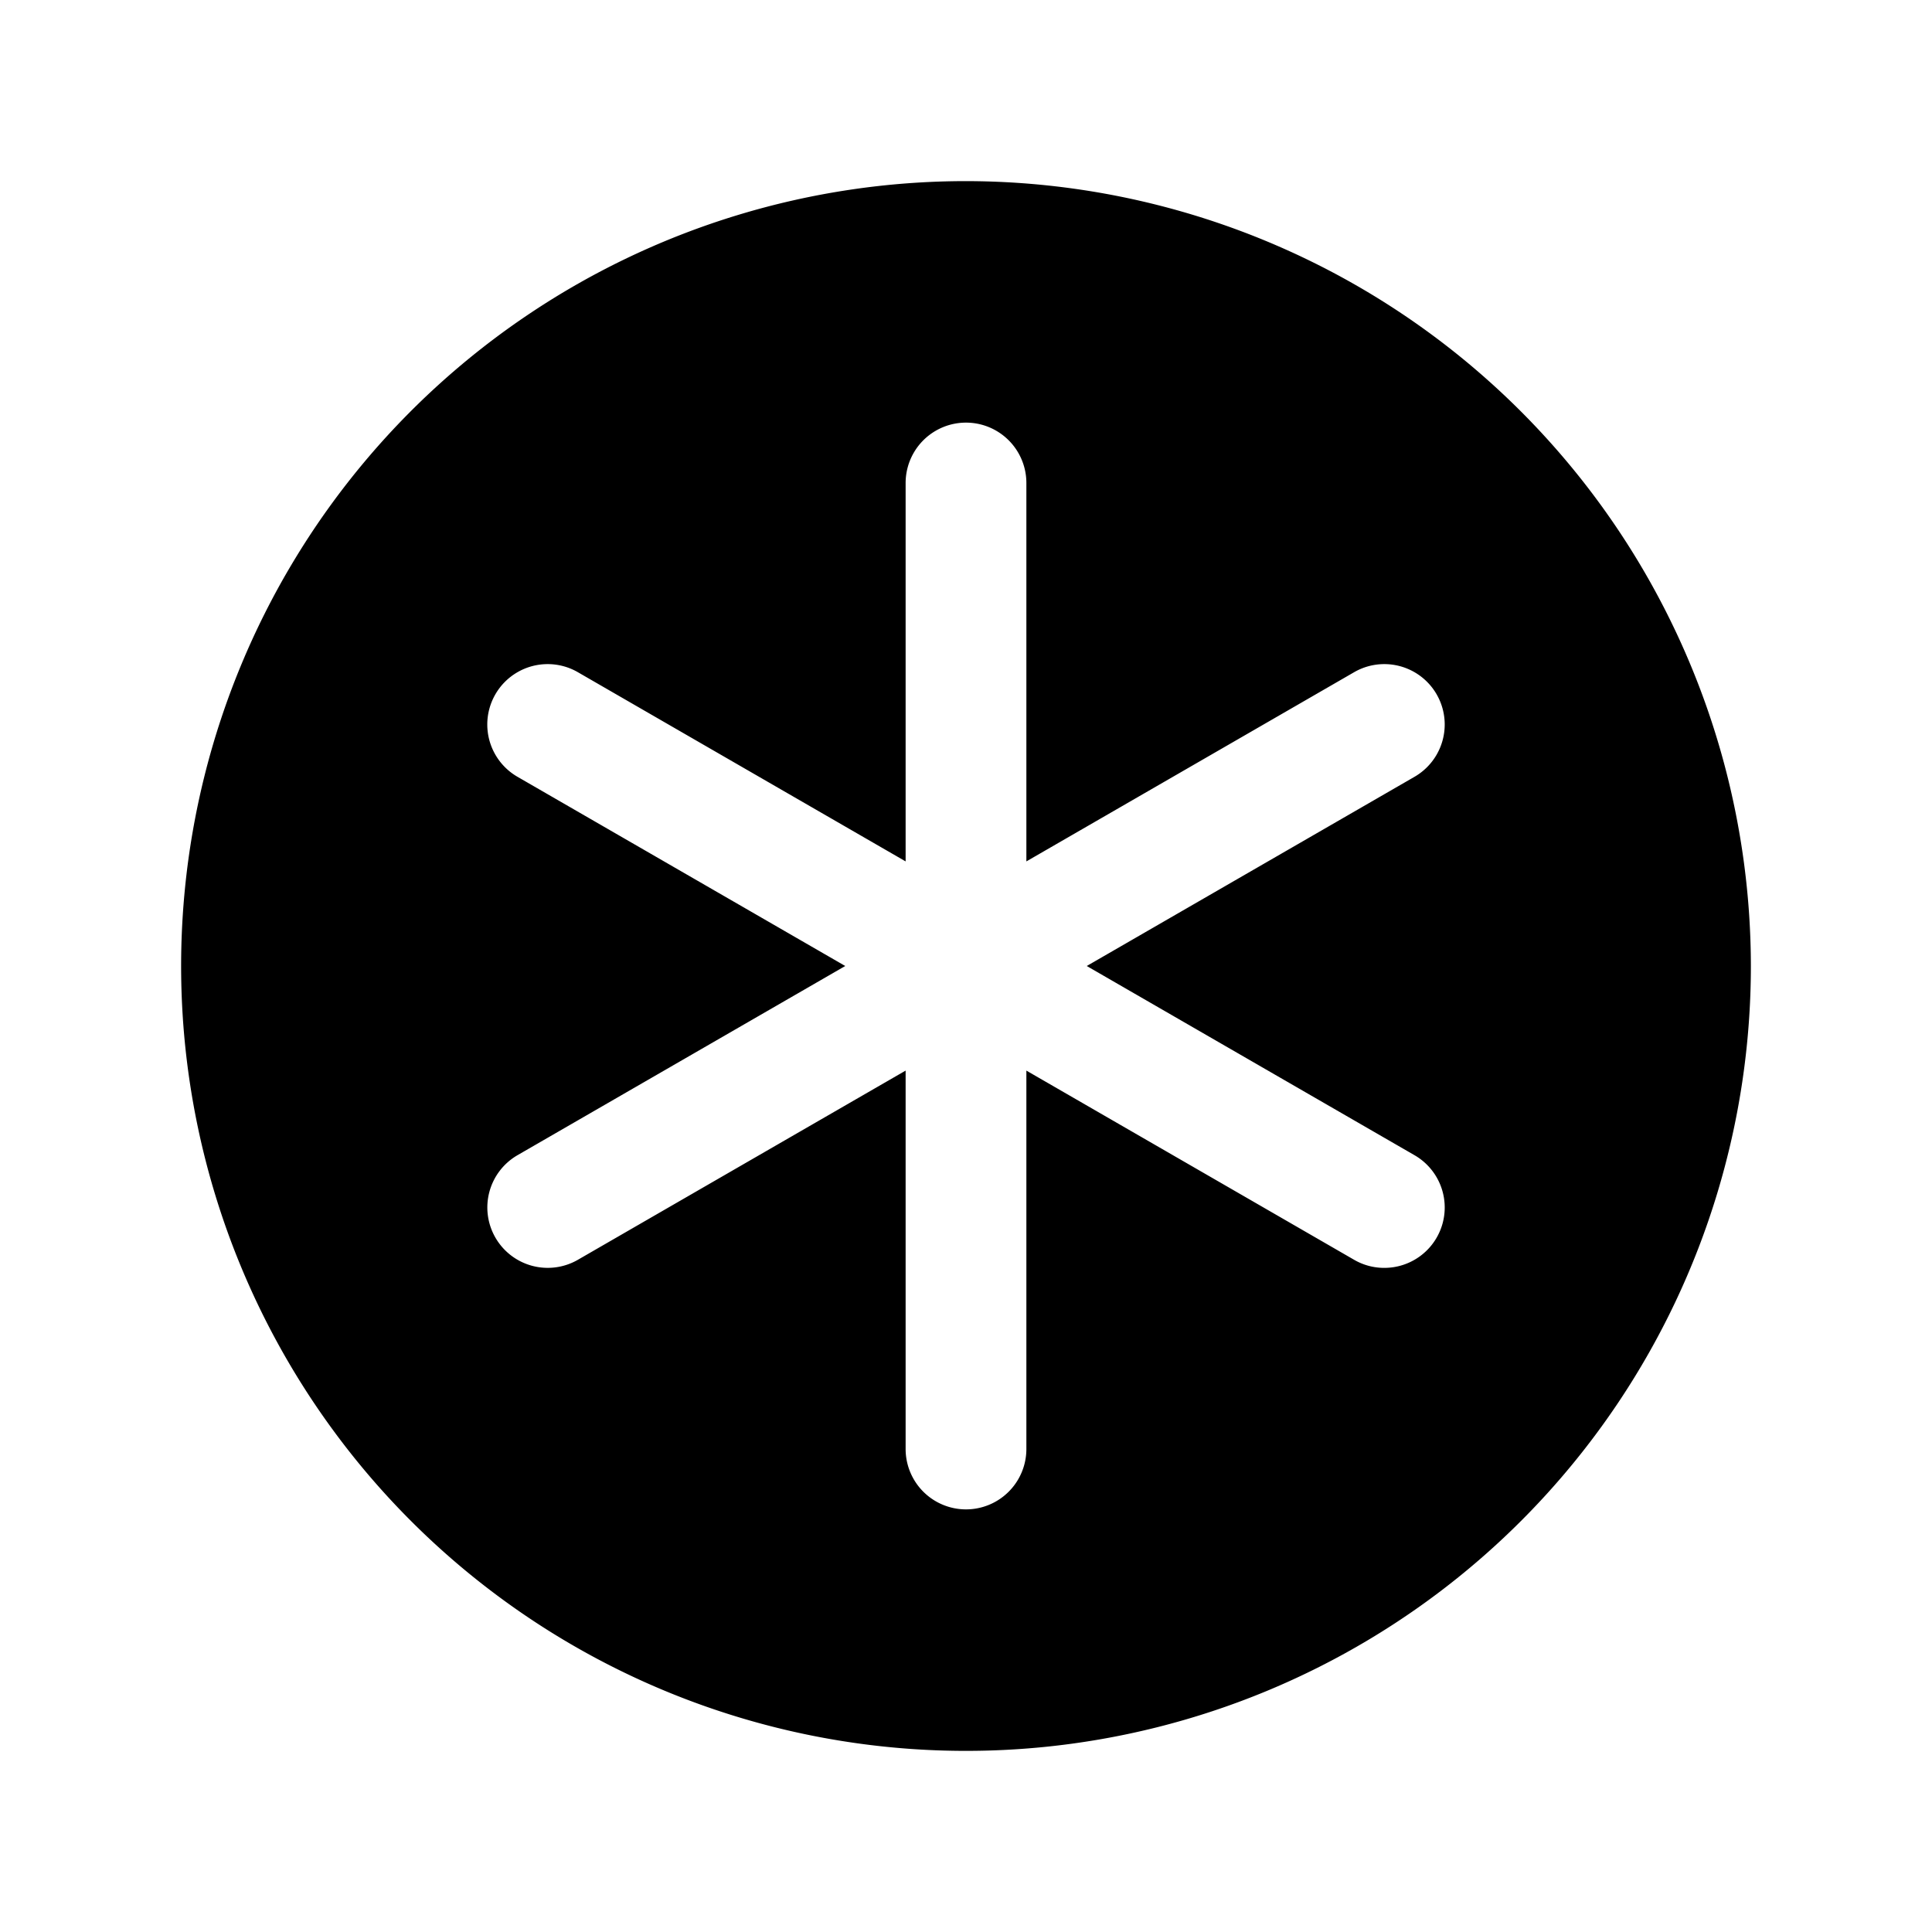 <svg xmlns="http://www.w3.org/2000/svg" viewBox="0 0 256 256" fill="currentColor"><path d="M128,24A104,104,0,1,0,232,128,104.11,104.11,0,0,0,128,24Zm59.43,129.07a8,8,0,0,1-4,14.93,7.92,7.92,0,0,1-4-1.07L136,141.86V192a8,8,0,0,1-16,0V141.86L76.57,166.93A8,8,0,0,1,65.65,164a8,8,0,0,1,2.92-10.93L112,128,68.57,102.93a8,8,0,0,1,8-13.86L120,114.14V64a8,8,0,0,1,16,0v50.14l43.43-25.07a8,8,0,0,1,8,13.86L144,128Z"/></svg>